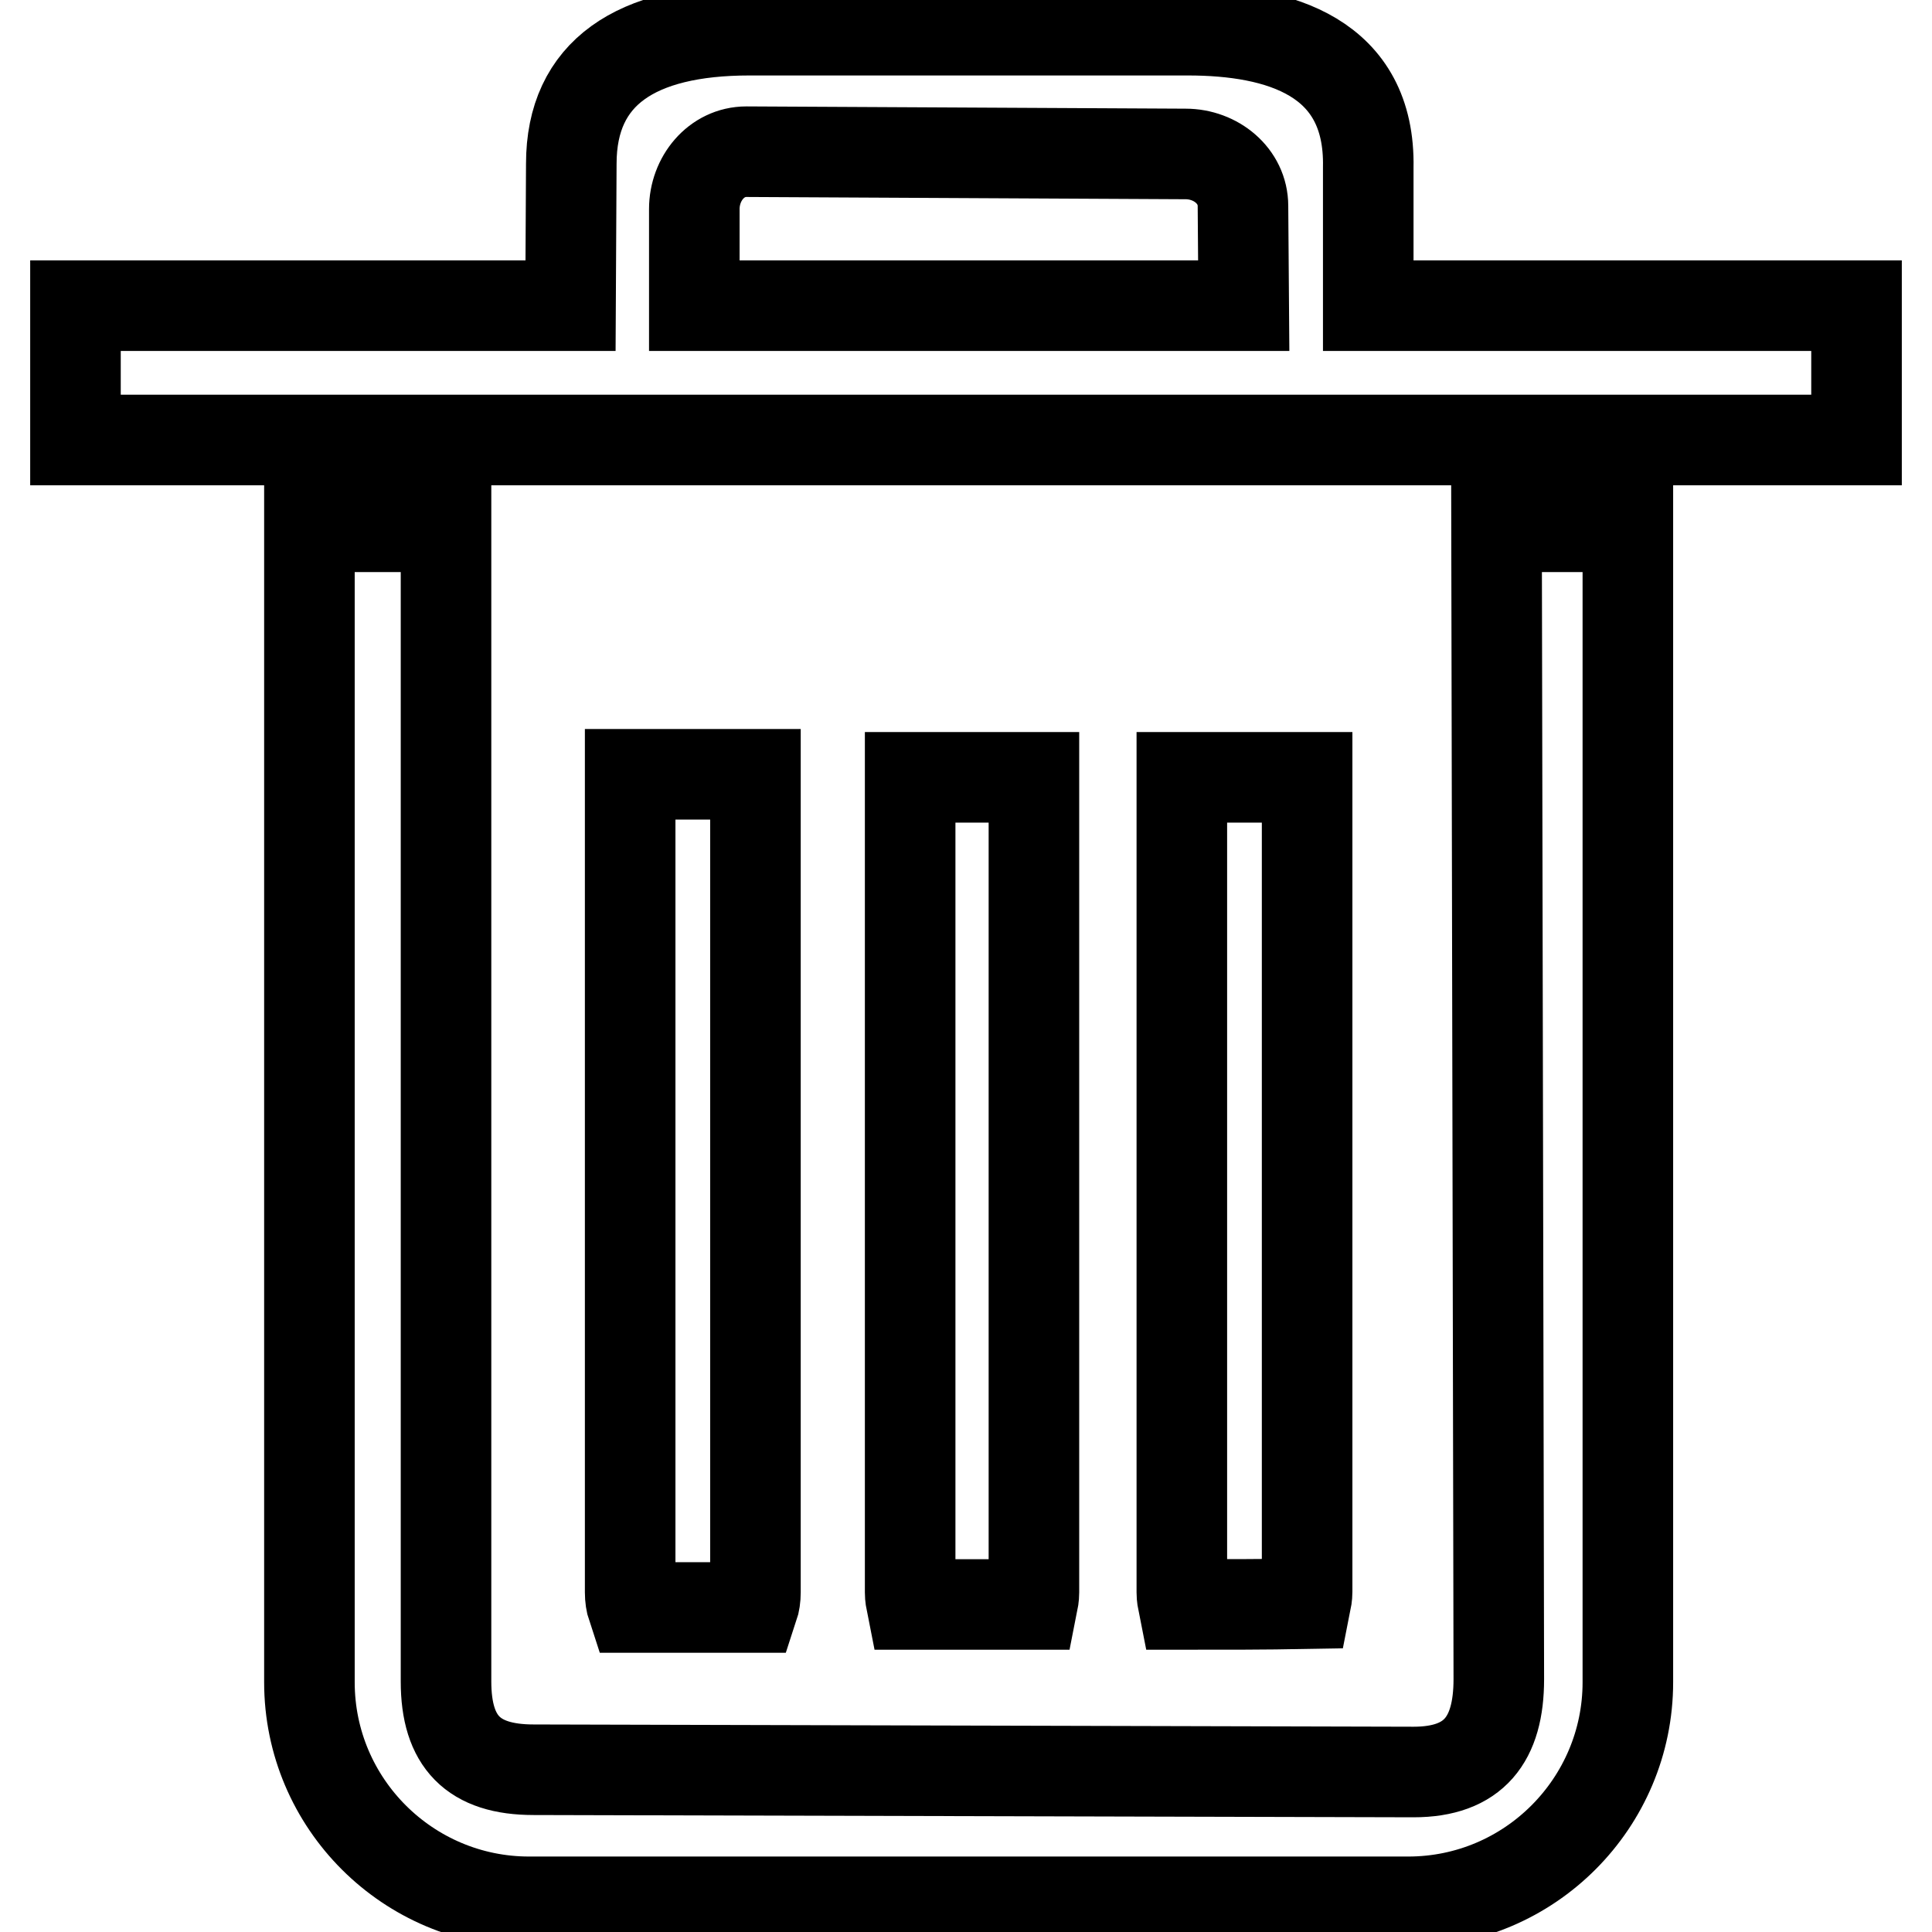 <?xml version="1.0" encoding="utf-8"?>
<!-- Svg Vector Icons : http://www.onlinewebfonts.com/icon -->
<!DOCTYPE svg PUBLIC "-//W3C//DTD SVG 1.1//EN" "http://www.w3.org/Graphics/SVG/1.1/DTD/svg11.dtd">
<svg version="1.1" xmlns="http://www.w3.org/2000/svg" xmlns:xlink="http://www.w3.org/1999/xlink" x="0px" y="0px" viewBox="0 0 256 256" enable-background="new 0 0 256 256" xml:space="preserve">
<g> <path stroke-width="12" fill-opacity="0" stroke="#000000"  d="M198.3,69.8l0.3,152.7c0,8-3.3,12.3-11.3,12.3l-116.6-0.3c-8,0-11.6-3.7-11.6-11.7v-153H41v153.1 C41,239,54.1,252,70.1,252h116.5c16.1,0,29.1-13.1,29.1-29.1V69.8H198.3L198.3,69.8z M83.5,102.6V211c0,0.7,0.1,1.4,0.3,2 c5.3,0,10.7,0,16,0c0.2-0.6,0.3-1.3,0.3-2V102.6C94.5,102.6,89,102.6,83.5,102.6L83.5,102.6z M156.6,103v108c0,0.6,0.1,1.1,0.2,1.6 c5.4,0,10.8,0,16.2-0.1c0.1-0.5,0.2-1,0.2-1.6V103C167.6,103,162.1,103,156.6,103L156.6,103L156.6,103z M246,40.5h-64.7V22.2 C181.6,7.5,169.5,4,157.4,4H99.3c-15,0-23.6,5.6-23.6,17.7l-0.1,18.8H10v17.8h236L246,40.5L246,40.5z M164.8,40.5H92V27.7 c0-4,2.9-7.6,6.9-7.6l58.2,0.3c4,0,7.6,2.9,7.6,6.9L164.8,40.5z M120.6,103v108c0,0.6,0.1,1.1,0.2,1.6c5.3,0,10.7,0,16,0 c0.1-0.5,0.2-1,0.2-1.6V103C131.5,103,126.1,103,120.6,103L120.6,103L120.6,103z"/></g>
</svg>